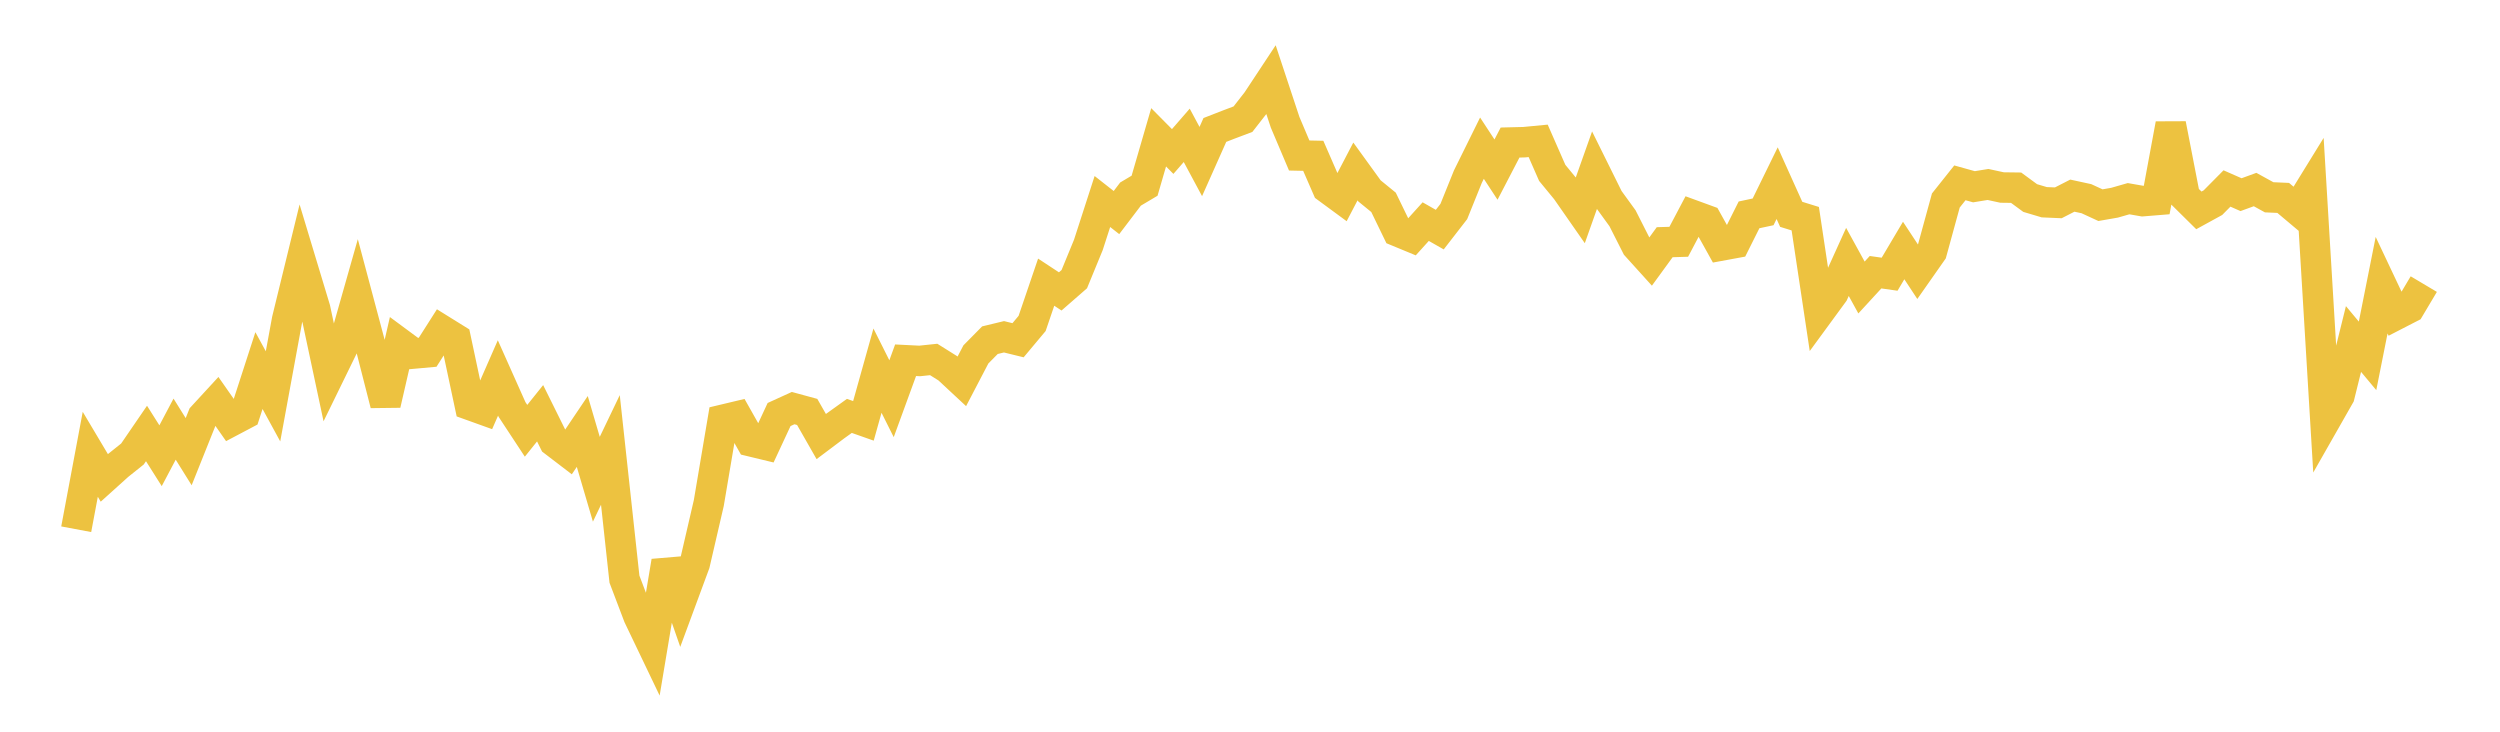 <svg width="164" height="48" xmlns="http://www.w3.org/2000/svg" xmlns:xlink="http://www.w3.org/1999/xlink"><path fill="none" stroke="rgb(237,194,64)" stroke-width="2" d="M5,34.718L5.922,29.802L6.844,31.351L7.766,30.52L8.689,29.782L9.611,28.436L10.533,29.896L11.455,28.152L12.377,29.63L13.299,27.325L14.222,26.322L15.144,27.642L16.066,27.155L16.988,24.31L17.91,26L18.832,20.982L19.754,17.209L20.677,20.266L21.599,24.593L22.521,22.706L23.443,19.458L24.365,22.917L25.287,26.527L26.21,22.51L27.132,23.192L28.054,23.108L28.976,21.66L29.898,22.233L30.82,26.564L31.743,26.896L32.665,24.793L33.587,26.859L34.509,28.26L35.431,27.11L36.353,28.97L37.275,29.675L38.198,28.304L39.12,31.439L40.042,29.516L40.964,37.994L41.886,40.42L42.808,42.345L43.731,36.825L44.653,39.474L45.575,36.98L46.497,32.999L47.419,27.538L48.341,27.318L49.263,28.951L50.186,29.174L51.108,27.192L52.03,26.772L52.952,27.023L53.874,28.638L54.796,27.945L55.719,27.283L56.641,27.608L57.563,24.314L58.485,26.156L59.407,23.632L60.329,23.678L61.251,23.581L62.174,24.159L63.096,25.017L64.018,23.25L64.94,22.316L65.862,22.093L66.784,22.32L67.707,21.217L68.629,18.51L69.551,19.117L70.473,18.313L71.395,16.07L72.317,13.219L73.24,13.944L74.162,12.731L75.084,12.183L76.006,9.008L76.928,9.939L77.85,8.878L78.772,10.597L79.695,8.525L80.617,8.166L81.539,7.818L82.461,6.636L83.383,5.24L84.305,8.025L85.228,10.201L86.15,10.221L87.072,12.337L87.994,13.015L88.916,11.248L89.838,12.522L90.76,13.274L91.683,15.177L92.605,15.558L93.527,14.538L94.449,15.063L95.371,13.873L96.293,11.588L97.216,9.72L98.138,11.126L99.06,9.351L99.982,9.328L100.904,9.24L101.826,11.34L102.749,12.463L103.671,13.786L104.593,11.185L105.515,13.047L106.437,14.318L107.359,16.137L108.281,17.157L109.204,15.889L110.126,15.861L111.048,14.114L111.97,14.451L112.892,16.11L113.814,15.94L114.737,14.095L115.659,13.898L116.581,12.015L117.503,14.06L118.425,14.346L119.347,20.478L120.269,19.219L121.192,17.182L122.114,18.86L123.036,17.857L123.958,17.988L124.88,16.433L125.802,17.834L126.725,16.518L127.647,13.153L128.569,11.994L129.491,12.251L130.413,12.101L131.335,12.301L132.257,12.313L133.18,12.991L134.102,13.266L135.024,13.306L135.946,12.834L136.868,13.034L137.79,13.459L138.713,13.298L139.635,13.034L140.557,13.195L141.479,13.12L142.401,8.142L143.323,12.889L144.246,13.801L145.168,13.295L146.09,12.364L147.012,12.77L147.934,12.434L148.856,12.942L149.778,12.983L150.701,13.759L151.623,12.263L152.545,27.579L153.467,25.96L154.389,22.239L155.311,23.345L156.234,18.709L157.156,20.661L158.078,20.186L159,18.637"></path></svg>